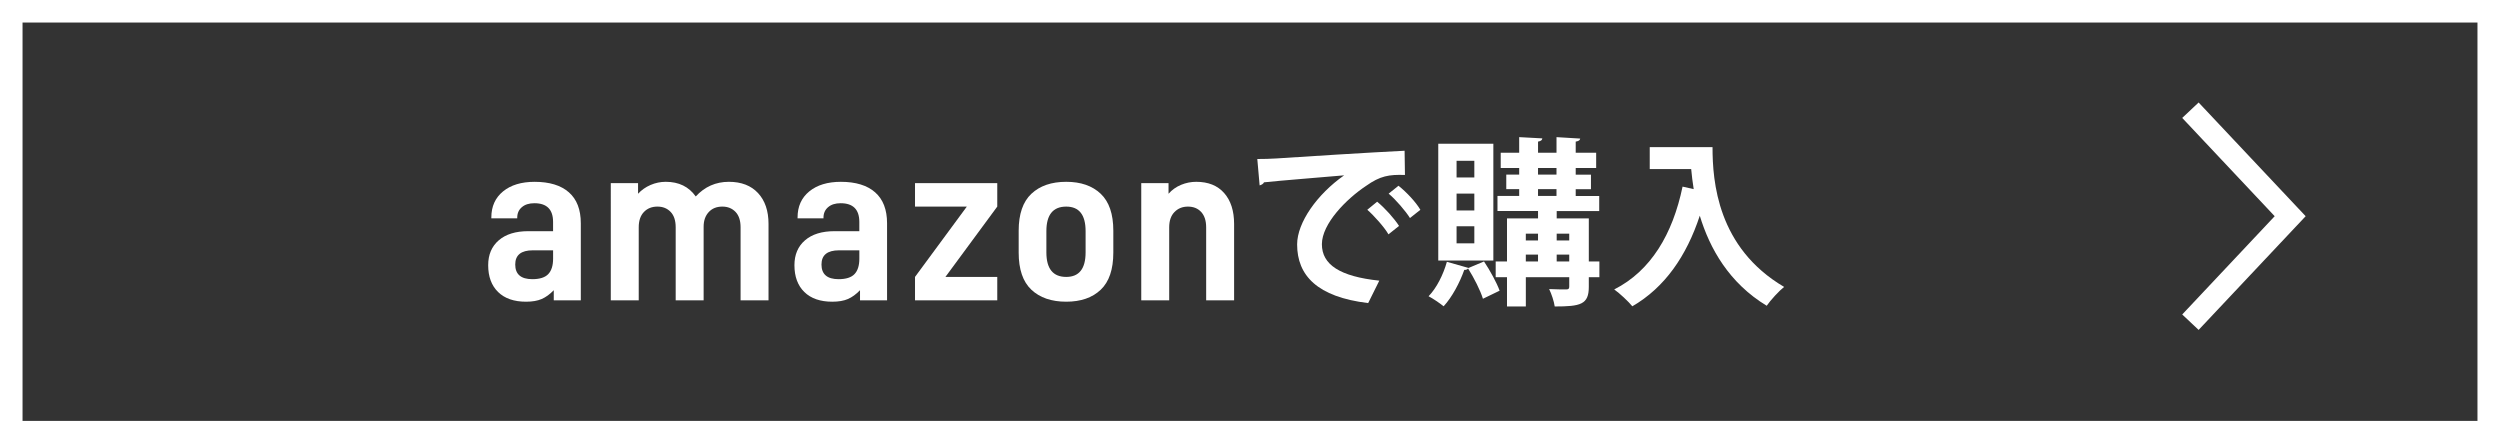 <?xml version="1.0" encoding="utf-8"?>
<!-- Generator: Adobe Illustrator 27.1.1, SVG Export Plug-In . SVG Version: 6.00 Build 0)  -->
<svg version="1.1" id="レイヤー_1" xmlns="http://www.w3.org/2000/svg" xmlns:xlink="http://www.w3.org/1999/xlink" x="0px"
	 y="0px" viewBox="0 0 280.661 49.781" style="enable-background:new 0 0 280.661 49.781;" xml:space="preserve">
<rect x="0" y="0" width="280.661" height="49.781" fill="#333333" stroke="none"/>
<style type="text/css">
	.st0{fill:#FFFFFF;}
</style>
<g>
	<g>
		<path class="st0" d="M280.661,49.781H0V0h280.661V49.781z M2.53,47.252h275.602V2.53
			H2.53V47.252z"/>
	</g>
	<g>
		<g>
			<g>
				<polygon class="st0" points="258.843,24.272 246.827,37.037 244.986,35.304 255.367,24.272 
					244.986,13.239 246.827,11.506 				"/>
			</g>
		</g>
	</g>
	<g>
		<path class="st0" d="M65.204,25.066v8.652h-3.036V32.58
			c-0.438,0.456-0.89,0.785-1.354,0.987c-0.464,0.203-1.05,0.304-1.758,0.304
			c-1.35,0-2.396-0.363-3.138-1.088c-0.741-0.725-1.112-1.729-1.112-3.011
			c0-1.181,0.396-2.112,1.188-2.795s1.897-1.024,3.314-1.024h2.783v-1.038
			c0-1.4-0.7-2.1-2.101-2.1c-0.59,0-1.058,0.147-1.403,0.443
			c-0.346,0.295-0.52,0.687-0.52,1.176v0.076H55.16v-0.101
			c0-1.231,0.438-2.205,1.315-2.922s2.058-1.075,3.542-1.075
			c1.67,0,2.952,0.392,3.846,1.176S65.204,23.531,65.204,25.066z M62.093,29.038
			v-0.936h-2.277c-1.315,0-1.974,0.531-1.974,1.594c0,1.096,0.642,1.645,1.923,1.645
			c0.826,0,1.421-0.19,1.784-0.569C61.911,30.392,62.093,29.814,62.093,29.038z"/>
		<path class="st0" d="M71.631,20.563v1.189c0.388-0.422,0.855-0.75,1.403-0.987
			c0.549-0.236,1.118-0.354,1.708-0.354c1.468,0,2.589,0.548,3.365,1.644
			c1.012-1.096,2.251-1.644,3.719-1.644c1.399,0,2.492,0.421,3.276,1.265
			s1.176,1.999,1.176,3.466v8.576h-3.137v-8.197c0-0.759-0.189-1.337-0.569-1.733
			c-0.38-0.396-0.873-0.595-1.479-0.595c-0.642,0-1.151,0.207-1.531,0.62
			c-0.379,0.414-0.569,0.958-0.569,1.632v8.273h-3.137v-8.197
			c0-0.759-0.189-1.337-0.569-1.733c-0.38-0.396-0.873-0.595-1.479-0.595
			c-0.624,0-1.131,0.202-1.519,0.607c-0.388,0.404-0.582,0.978-0.582,1.72v8.197
			h-3.137V20.563H71.631z"/>
		<path class="st0" d="M99.585,25.066v8.652h-3.036V32.58
			c-0.438,0.456-0.89,0.785-1.354,0.987c-0.464,0.203-1.05,0.304-1.758,0.304
			c-1.35,0-2.396-0.363-3.138-1.088c-0.741-0.725-1.112-1.729-1.112-3.011
			c0-1.181,0.396-2.112,1.188-2.795s1.897-1.024,3.314-1.024h2.783v-1.038
			c0-1.4-0.7-2.1-2.101-2.1c-0.59,0-1.058,0.147-1.403,0.443
			c-0.346,0.295-0.52,0.687-0.52,1.176v0.076h-2.909v-0.101
			c0-1.231,0.438-2.205,1.315-2.922s2.058-1.075,3.542-1.075
			c1.67,0,2.952,0.392,3.846,1.176S99.585,23.531,99.585,25.066z M96.474,29.038
			v-0.936h-2.277c-1.315,0-1.974,0.531-1.974,1.594c0,1.096,0.642,1.645,1.923,1.645
			c0.826,0,1.421-0.19,1.784-0.569C96.292,30.392,96.474,29.814,96.474,29.038z"/>
		<path class="st0" d="M106.138,31.087h5.819v2.631h-9.234v-2.631l5.818-7.894h-5.818v-2.631
			h9.234v2.631L106.138,31.087z"/>
		<path class="st0" d="M114.361,28.355v-2.454c0-1.872,0.477-3.255,1.429-4.149
			c0.953-0.894,2.256-1.341,3.909-1.341c1.636,0,2.926,0.447,3.871,1.341
			c0.944,0.894,1.416,2.277,1.416,4.149v2.454c0,1.889-0.472,3.28-1.416,4.174
			c-0.945,0.894-2.235,1.341-3.871,1.341c-1.653,0-2.956-0.447-3.909-1.341
			C114.837,31.635,114.361,30.244,114.361,28.355z M121.874,25.952
			c0-1.839-0.726-2.758-2.176-2.758c-1.484,0-2.227,0.919-2.227,2.758v2.378
			c0,1.838,0.742,2.758,2.227,2.758c1.45,0,2.176-0.919,2.176-2.758V25.952z"/>
		<path class="st0" d="M131.185,20.563v1.189c0.388-0.438,0.855-0.772,1.403-1
			c0.549-0.228,1.118-0.341,1.708-0.341c1.35,0,2.396,0.421,3.137,1.265
			c0.742,0.843,1.113,1.999,1.113,3.466v8.576h-3.137v-8.197
			c0-0.742-0.186-1.316-0.557-1.72c-0.371-0.405-0.868-0.607-1.492-0.607
			c-0.607,0-1.109,0.202-1.506,0.607c-0.396,0.404-0.595,0.978-0.595,1.72v8.197
			h-3.137V20.563H131.185z"/>
		<path class="st0" d="M141.15,17.851c0.624,0,1.551-0.02,2.115-0.061
			c2.316-0.161,11.018-0.705,14.421-0.866l0.04,2.719
			c-1.792-0.061-2.779,0.101-4.37,1.229c-2.216,1.471-4.955,4.25-4.955,6.546
			c0,2.296,2.034,3.626,6.445,4.089l-1.249,2.518
			c-5.72-0.685-7.976-3.102-7.976-6.586c0-2.458,2.256-5.64,5.276-7.755
			c-2.497,0.222-7.149,0.584-9.003,0.786c-0.04,0.161-0.302,0.302-0.483,0.342
			L141.15,17.851z M154.605,22.644c0.865,0.705,1.913,1.873,2.457,2.719
			l-1.188,0.947c-0.443-0.786-1.651-2.135-2.377-2.76L154.605,22.644z
			 M157.001,20.852c0.906,0.725,1.934,1.813,2.457,2.699l-1.168,0.927
			c-0.463-0.745-1.592-2.075-2.396-2.739L157.001,20.852z"/>
		<path class="st0" d="M164.83,30.097l1.772-0.746c0.685,1.027,1.43,2.397,1.752,3.283
			c-0.584,0.282-1.148,0.564-1.873,0.906c-0.282-0.926-1.007-2.356-1.672-3.404
			c-0.061,0.101-0.222,0.181-0.423,0.161c-0.504,1.43-1.37,3.062-2.316,4.089
			c-0.423-0.342-1.188-0.866-1.692-1.128c0.887-0.906,1.652-2.417,2.055-3.867
			l2.417,0.685L164.83,30.097z M167.65,16.138v13.112h-6.184V16.138H167.65z
			 M165.515,19.925v-1.874h-1.994v1.874H165.515z M165.515,23.631v-1.894h-1.994v1.894
			H165.515z M165.515,27.317v-1.913h-1.994v1.913H165.515z M179.554,29.351v1.772
			h-1.188v1.088c0,1.974-0.927,2.195-3.827,2.195
			c-0.081-0.584-0.362-1.41-0.625-1.954c0.786,0.041,1.672,0.041,1.914,0.041
			c0.262,0,0.342-0.081,0.342-0.322v-1.048h-4.874v3.283h-2.114v-3.283h-1.27
			v-1.772h1.27v-4.834h3.484v-0.826h-4.553V22h2.438v-0.765h-1.45v-1.631h1.45
			v-0.746h-2.074v-1.712h2.074v-1.752l2.599,0.141
			c-0.021,0.181-0.142,0.302-0.483,0.363v1.249h2.074v-1.752l2.659,0.161
			c-0.021,0.182-0.161,0.282-0.504,0.343v1.249h2.296v1.712h-2.296v0.746h1.712
			v1.631h-1.712v0.765h2.639v1.692h-4.773v0.826h3.605v4.834H179.554z
			 M172.665,26.23h-1.37v0.765h1.37V26.23z M171.295,28.586v0.765h1.37v-0.765
			H171.295z M172.665,18.858v0.746h2.074v-0.746H172.665z M172.665,21.234v0.765h2.074
			v-0.765H172.665z M176.169,26.23h-1.409v0.765h1.409V26.23z M174.76,29.351h1.409
			v-0.765h-1.409V29.351z"/>
		<path class="st0" d="M185.206,16.521h7.05c0,3.847,0.544,11.279,8.037,15.69
			c-0.544,0.423-1.531,1.49-1.954,2.115c-4.229-2.558-6.405-6.445-7.513-10.111
			c-1.49,4.532-3.928,8.057-7.573,10.171c-0.423-0.524-1.41-1.45-2.034-1.893
			c4.108-2.075,6.565-6.204,7.674-11.542l1.249,0.282
			c-0.121-0.786-0.222-1.551-0.282-2.256h-4.653V16.521z"/>
	</g>
</g>
</svg>
